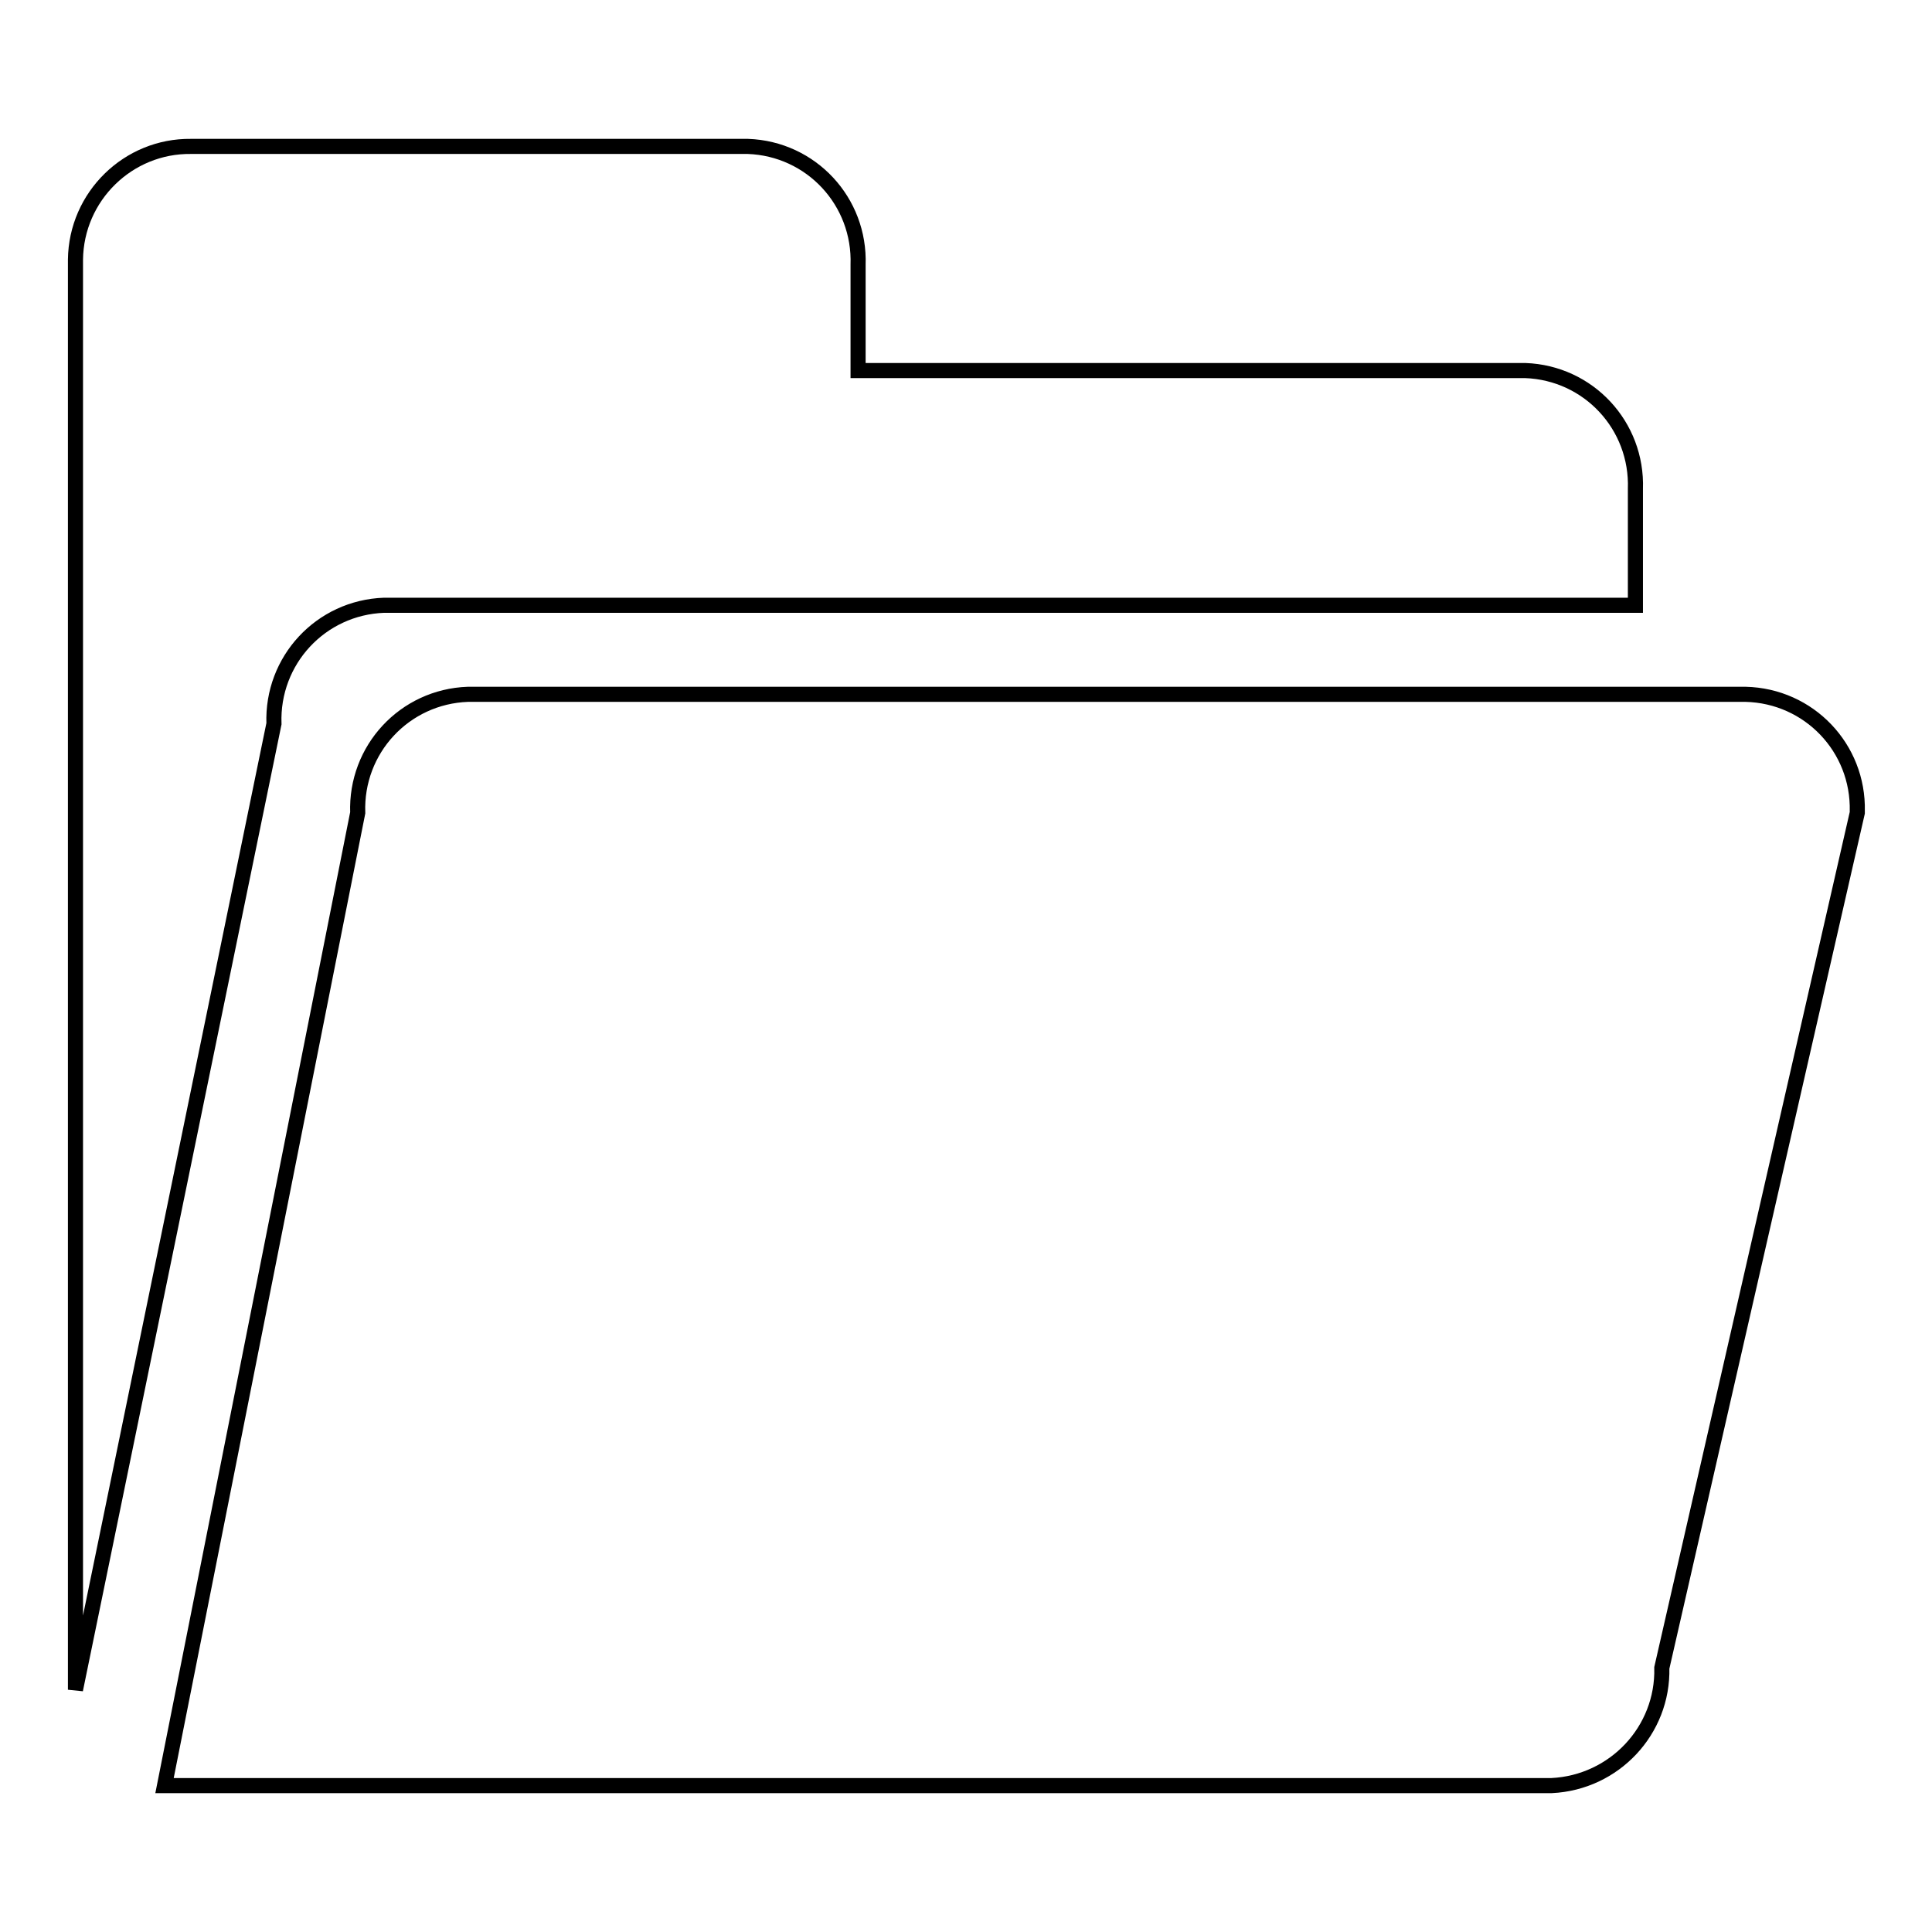 <?xml version="1.0" encoding="utf-8"?>
<!-- Svg Vector Icons : http://www.onlinewebfonts.com/icon -->
<!DOCTYPE svg PUBLIC "-//W3C//DTD SVG 1.1//EN" "http://www.w3.org/Graphics/SVG/1.1/DTD/svg11.dtd">
<svg version="1.1" xmlns="http://www.w3.org/2000/svg" xmlns:xlink="http://www.w3.org/1999/xlink" x="0px" y="0px" viewBox="0 0 256 256" enable-background="new 0 0 256 256" xml:space="preserve">
<g> <path stroke-width="2" fill-opacity="0" stroke="#000000"  d="M216.7,80.2V64.8c0.3-8.4-6.2-15.4-14.6-15.7c-0.1,0-0.1,0-0.2,0h-88.2v-14c0.3-8.4-6.2-15.4-14.6-15.7 c-0.1,0-0.1,0-0.2,0H25.3C17,19.3,10.1,26,10,34.4c0,0.3,0,0.5,0,0.8v188.7l26.3-128c-0.3-8.4,6.2-15.4,14.6-15.7 c0.1,0,0.1,0,0.2,0H216.7z M205.6,236.6H21.8l25.6-128.9c-0.3-8.4,6.2-15.4,14.6-15.7c0.1,0,0.1,0,0.2,0h169.1 c8.4,0.2,15,7.1,14.8,15.5c0,0.1,0,0.1,0,0.2L220.2,221C220.4,229.3,213.9,236.2,205.6,236.6L205.6,236.6z"/></g>
</svg>